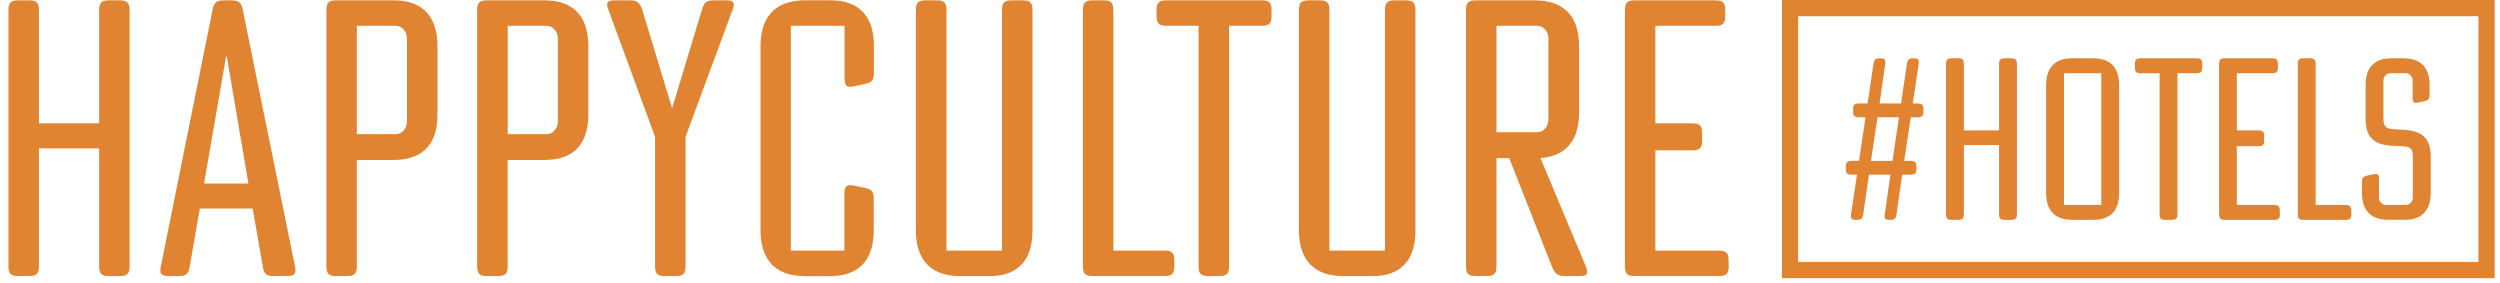 <svg xmlns="http://www.w3.org/2000/svg" fill="none" viewBox="0 0 301 34.101" style="max-height: 500px" width="301" height="34.101">
<path fill="#E18432" d="M4.689 14.851H11.936V1.247C11.936 0.319 12.213 0.039 13.142 0.039H14.396C15.325 0.039 15.605 0.319 15.605 1.247V32.032C15.605 32.96 15.325 33.237 14.396 33.237H13.142C12.213 33.237 11.936 32.96 11.936 32.032V17.871H4.689V32.032C4.689 32.96 4.409 33.237 3.48 33.237H2.226C1.297 33.237 1.02 32.96 1.02 32.032V1.247C1.02 0.326 1.303 0.039 2.226 0.039H3.48C4.409 0.039 4.689 0.319 4.689 1.247V14.851Z"/>
<path fill="#E18432" d="M33.026 33.237C32.048 33.237 31.771 33.005 31.631 32.032L30.422 25.111H24.058L22.852 32.032C22.712 33.009 22.432 33.237 21.458 33.237H20.343C19.415 33.237 19.18 32.96 19.366 32.077L25.59 1.199C25.775 0.27 26.069 0.039 27.046 0.039H27.792C28.77 0.039 29.047 0.27 29.233 1.199L35.518 32.077C35.704 32.96 35.473 33.237 34.541 33.237H33.026ZM27.31 6.817H27.216L24.57 22.095H29.91L27.31 6.817Z"/>
<path fill="#E18432" d="M52.672 5.566V13.783C52.672 16.848 51.368 19.261 47.376 19.261H42.964V32.032C42.964 32.96 42.684 33.237 41.755 33.237H40.501C39.572 33.237 39.295 32.96 39.295 32.032V1.247C39.295 0.319 39.572 0.039 40.501 0.039H47.376C51.371 0.039 52.672 2.501 52.672 5.566ZM47.657 3.104H42.964V16.151H47.657C48.4 16.151 49.002 15.454 49.002 14.617V4.638C49.002 3.801 48.4 3.104 47.657 3.104Z"/>
<path fill="#E18432" d="M70.835 5.566V13.783C70.835 16.848 69.531 19.261 65.54 19.261H61.124V32.032C61.124 32.96 60.847 33.237 59.918 33.237H58.654C57.725 33.237 57.445 32.96 57.445 32.032V1.247C57.445 0.319 57.725 0.039 58.654 0.039H65.53C69.531 0.039 70.835 2.501 70.835 5.566ZM65.823 3.104H61.131V16.151H65.823C66.566 16.151 67.172 15.454 67.172 14.617V4.638C67.165 3.801 66.559 3.104 65.823 3.104Z"/>
<path fill="#E18432" d="M80.076 33.237C79.147 33.237 78.87 32.96 78.87 32.032V16.477L73.246 1.153C72.92 0.319 73.109 0.039 74.038 0.039H75.755C76.733 0.039 77.01 0.27 77.335 1.199L80.92 13.041L84.504 1.199C84.768 0.27 85.049 0.039 86.026 0.039H87.421C88.3 0.039 88.535 0.319 88.209 1.153L82.539 16.477V32.032C82.539 32.96 82.259 33.237 81.331 33.237H80.076Z"/>
<path fill="#E18432" d="M91.566 27.714V5.567C91.566 2.502 92.912 0.03 96.955 0.03H99.927C103.922 0.03 105.222 2.493 105.222 5.567V8.677C105.222 9.654 104.991 9.931 104.108 10.117L102.804 10.394C101.967 10.579 101.687 10.348 101.687 9.417V3.105H95.219V30.173H101.667V23.334C101.667 22.405 101.947 22.171 102.876 22.356L103.991 22.591C104.968 22.777 105.2 23.053 105.2 24.03V27.714C105.2 30.779 103.896 33.251 99.904 33.251H96.933C92.895 33.238 91.566 30.779 91.566 27.714Z"/>
<path fill="#E18432" d="M110.267 1.247C110.267 0.319 110.547 0.039 111.475 0.039H112.746C113.675 0.039 113.955 0.319 113.955 1.247V30.172H120.642V1.247C120.642 0.319 120.922 0.039 121.851 0.039H123.105C124.034 0.039 124.314 0.319 124.314 1.247V27.713C124.314 30.778 123.06 33.25 119.065 33.25H115.656C111.616 33.25 110.267 30.791 110.267 27.713V1.247Z"/>
<path fill="#E18432" d="M141.389 32.032C141.389 32.96 141.112 33.237 140.183 33.237H131.587C130.659 33.237 130.382 32.96 130.382 32.032V1.247C130.382 0.319 130.659 0.039 131.587 0.039H132.842C133.771 0.039 134.051 0.319 134.051 1.247V30.172H140.183C141.112 30.172 141.389 30.452 141.389 31.38V32.032Z"/>
<path fill="#E18432" d="M140.46 3.104C139.532 3.104 139.251 2.827 139.251 1.896V1.244C139.251 0.316 139.532 0.036 140.46 0.036H151.888C152.817 0.036 153.094 0.316 153.094 1.244V1.896C153.094 2.827 152.817 3.104 151.888 3.104H147.978V32.032C147.978 32.96 147.701 33.237 146.772 33.237H145.518C144.589 33.237 144.309 32.96 144.309 32.032V3.104H140.46Z"/>
<path fill="#E18432" d="M156.391 1.247C156.391 0.319 156.672 0.039 157.6 0.039H158.855C159.784 0.039 160.064 0.319 160.064 1.247V30.172H166.75V1.247C166.75 0.319 167.031 0.039 167.959 0.039H169.214C170.143 0.039 170.423 0.326 170.423 1.247V27.713C170.423 30.778 169.168 33.25 165.173 33.25H161.781C157.741 33.25 156.391 30.791 156.391 27.713V1.247Z"/>
<path fill="#E18432" d="M176.507 1.247C176.507 0.319 176.784 0.039 177.712 0.039H184.728C188.814 0.039 190.118 2.501 190.118 5.576V13.552C190.118 16.431 188.954 18.763 185.471 19.03L190.952 32.123C191.278 32.96 191.092 33.237 190.209 33.237H188.537C187.56 33.237 187.234 33.005 186.866 32.123L181.707 19.03H180.176V32.032C180.176 32.96 179.895 33.237 178.967 33.237H177.712C176.784 33.237 176.507 32.96 176.507 32.032V1.247ZM180.176 3.104V15.92H185.086C185.829 15.92 186.432 15.223 186.432 14.386V4.638C186.432 3.801 185.829 3.104 185.086 3.104H180.176Z"/>
<path fill="#E18432" d="M208.137 32.032C208.137 32.96 207.86 33.237 206.932 33.237H196.85C195.921 33.237 195.641 32.96 195.641 32.032V1.247C195.641 0.319 195.921 0.039 196.85 0.039H206.511C207.44 0.039 207.72 0.319 207.72 1.247V1.899C207.72 2.83 207.44 3.107 206.511 3.107H199.31V14.851H203.725C204.654 14.851 204.934 15.128 204.934 16.057V16.894C204.934 17.822 204.654 18.102 203.725 18.102H199.31V30.172H206.919C207.847 30.172 208.124 30.452 208.124 31.38L208.137 32.032Z"/>
<path fill="#E18432" d="M229.592 7.699C229.673 7.152 229.839 7.019 230.384 7.019H230.436C230.954 7.019 231.088 7.181 231.009 7.699L230.302 12.461H230.872C231.417 12.461 231.58 12.624 231.58 13.168V13.412C231.58 13.956 231.417 14.119 230.872 14.119H230.055L229.266 19.372H230.028C230.573 19.372 230.736 19.535 230.736 20.079V20.323C230.736 20.867 230.573 21.03 230.028 21.03H229.022L228.341 25.791C228.259 26.335 228.096 26.472 227.552 26.472H227.497C226.982 26.472 226.845 26.309 226.926 25.791L227.607 21.03H225.02L224.339 25.765C224.258 26.335 224.095 26.472 223.524 26.472H223.469C222.925 26.472 222.788 26.309 222.869 25.765L223.577 21.03H222.951C222.407 21.03 222.244 20.867 222.244 20.323V20.079C222.244 19.535 222.407 19.372 222.951 19.372H223.821L224.613 14.119H223.821C223.277 14.119 223.114 13.956 223.114 13.412V13.168C223.114 12.624 223.277 12.461 223.821 12.461H224.857L225.564 7.699C225.646 7.152 225.809 7.019 226.353 7.019H226.408C226.926 7.019 227.06 7.181 226.982 7.699L226.301 12.461H228.885L229.592 7.699ZM226.053 14.119L225.264 19.372H227.852L228.64 14.119H226.053Z"/>
<path fill="#E18432" d="M236.451 15.698H240.687V7.725C240.687 7.181 240.853 7.019 241.394 7.019H242.131C242.675 7.019 242.838 7.181 242.838 7.725V25.765C242.838 26.309 242.675 26.472 242.131 26.472H241.394C240.853 26.472 240.687 26.309 240.687 25.765V17.467H236.451V25.765C236.451 26.309 236.288 26.472 235.744 26.472H235.008C234.463 26.472 234.3 26.309 234.3 25.765V7.725C234.3 7.181 234.463 7.019 235.008 7.019H235.744C236.288 7.019 236.451 7.181 236.451 7.725V15.698Z"/>
<path fill="#E18432" d="M255.145 10.256V23.235C255.145 25.029 254.383 26.472 252.014 26.472H249.508C247.139 26.472 246.351 25.029 246.351 23.235V10.256C246.351 8.461 247.139 7.019 249.508 7.019H252.014C254.389 7.019 255.145 8.468 255.145 10.256ZM252.995 24.677V8.813H248.508V24.677H252.995Z"/>
<path fill="#E18432" d="M257.752 8.813C257.208 8.813 257.045 8.65 257.045 8.106V7.725C257.045 7.181 257.208 7.019 257.752 7.019H264.449C264.993 7.019 265.156 7.181 265.156 7.725V8.106C265.156 8.65 264.993 8.813 264.449 8.813H262.168V25.765C262.168 26.309 262.005 26.472 261.461 26.472H260.727C260.183 26.472 260.017 26.309 260.017 25.765V8.829L257.752 8.813Z"/>
<path fill="#E18432" d="M274.501 25.765C274.501 26.309 274.338 26.472 273.794 26.472H267.886C267.342 26.472 267.179 26.309 267.179 25.765V7.725C267.179 7.181 267.342 7.019 267.886 7.019H273.55C274.094 7.019 274.257 7.181 274.257 7.725V8.106C274.257 8.65 274.094 8.813 273.55 8.813H269.314V15.698H271.901C272.445 15.698 272.608 15.861 272.608 16.405V16.893C272.608 17.441 272.445 17.6 271.901 17.6H269.314V24.677H273.778C274.322 24.677 274.485 24.84 274.485 25.384L274.501 25.765Z"/>
<path fill="#E18432" d="M283.104 25.765C283.104 26.309 282.941 26.472 282.397 26.472H277.359C276.815 26.472 276.652 26.309 276.652 25.765V7.725C276.652 7.181 276.815 7.019 277.359 7.019H278.096C278.64 7.019 278.803 7.181 278.803 7.725V24.677H282.387C282.931 24.677 283.094 24.84 283.094 25.384L283.104 25.765Z"/>
<path fill="#E18432" d="M286.969 9.712V14.272C286.969 15.249 287.265 15.496 288.165 15.552L289.527 15.633C291.922 15.796 292.658 16.936 292.658 18.926V23.225C292.658 25.02 291.866 26.462 289.527 26.462H287.539C285.17 26.462 284.381 25.02 284.381 23.225V21.984C284.381 21.411 284.518 21.248 285.007 21.14L285.776 20.974C286.265 20.867 286.428 21.004 286.428 21.548V23.775C286.421 24.002 286.503 24.222 286.655 24.39C286.808 24.557 287.019 24.659 287.246 24.674H289.686C289.913 24.66 290.125 24.558 290.279 24.391C290.432 24.223 290.514 24.002 290.507 23.775V18.854C290.507 17.929 290.234 17.656 289.308 17.6L287.946 17.548C285.551 17.411 284.818 16.245 284.818 14.255V10.256C284.818 8.461 285.58 7.019 287.946 7.019H289.39C291.759 7.019 292.521 8.461 292.521 10.256V11.344C292.521 11.917 292.358 12.08 291.896 12.187L291.133 12.35C290.641 12.461 290.481 12.324 290.481 11.78V9.712C290.488 9.486 290.407 9.266 290.255 9.099C290.103 8.931 289.892 8.829 289.667 8.813H287.787C287.56 8.828 287.349 8.93 287.196 9.098C287.044 9.265 286.962 9.486 286.969 9.712Z"/>
<path fill="#E18432" d="M300.358 33.491H214.544V0H300.358V33.491ZM216.496 31.537H298.403V1.954H216.496V31.537Z"/>
</svg>